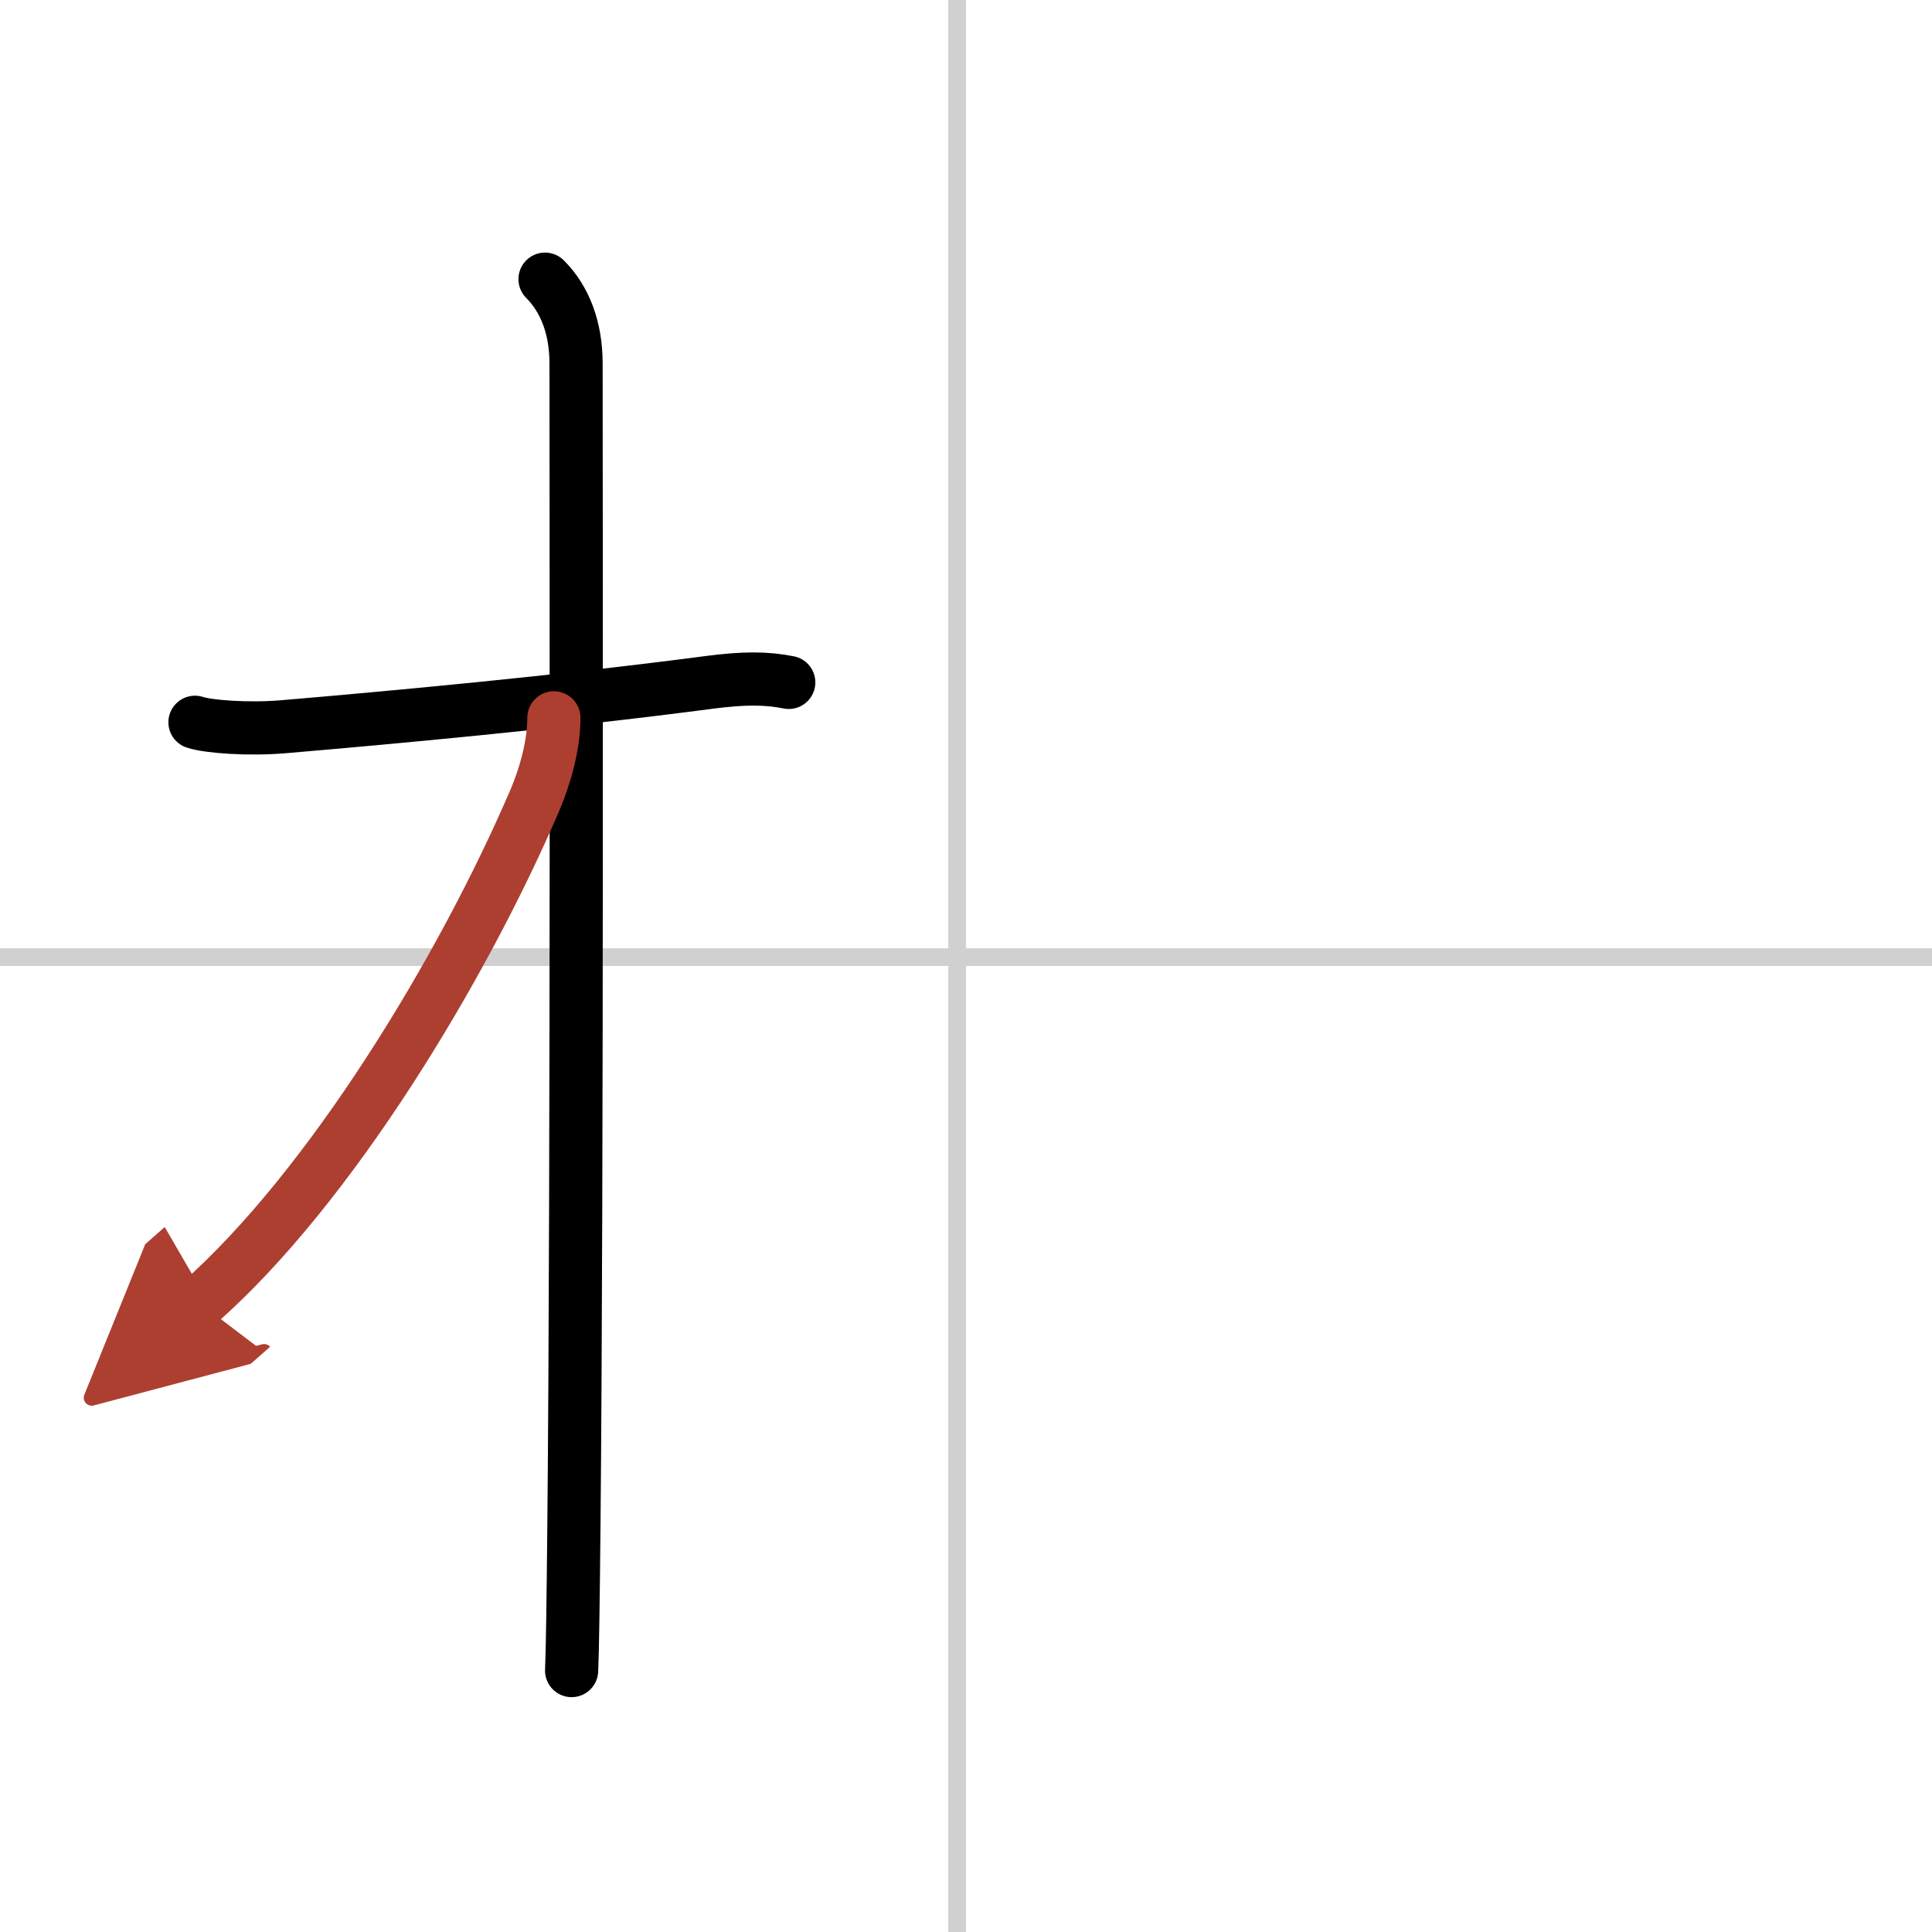<svg width="400" height="400" viewBox="0 0 109 109" xmlns="http://www.w3.org/2000/svg"><defs><marker id="a" markerWidth="4" orient="auto" refX="1" refY="5" viewBox="0 0 10 10"><polyline points="0 0 10 5 0 10 1 5" fill="#ad3f31" stroke="#ad3f31"/></marker></defs><g fill="none" stroke="#000" stroke-linecap="round" stroke-linejoin="round" stroke-width="3"><rect width="100%" height="100%" fill="#fff" stroke="#fff"/><line x1="54" x2="54" y2="109" stroke="#d0d0d0" stroke-width="1"/><line x2="109" y1="54" y2="54" stroke="#d0d0d0" stroke-width="1"/><path d="m11 40.75c0.75 0.25 3.01 0.42 5 0.25 5.88-0.5 15.5-1.38 24-2.5 1.98-0.26 3.25-0.25 4.5 0"/><path d="m30.75 15.75c1.12 1.12 1.75 2.75 1.75 4.75 0 5 0.07 45.73-0.12 65.5-0.04 4.18-0.08 7.16-0.13 8.25"/><path d="M31.25,40.5c0,1.62-0.55,3.41-1.05,4.59C26.09,54.68,18.62,67,11.25,73.5" marker-end="url(#a)" stroke="#ad3f31"/></g></svg>
